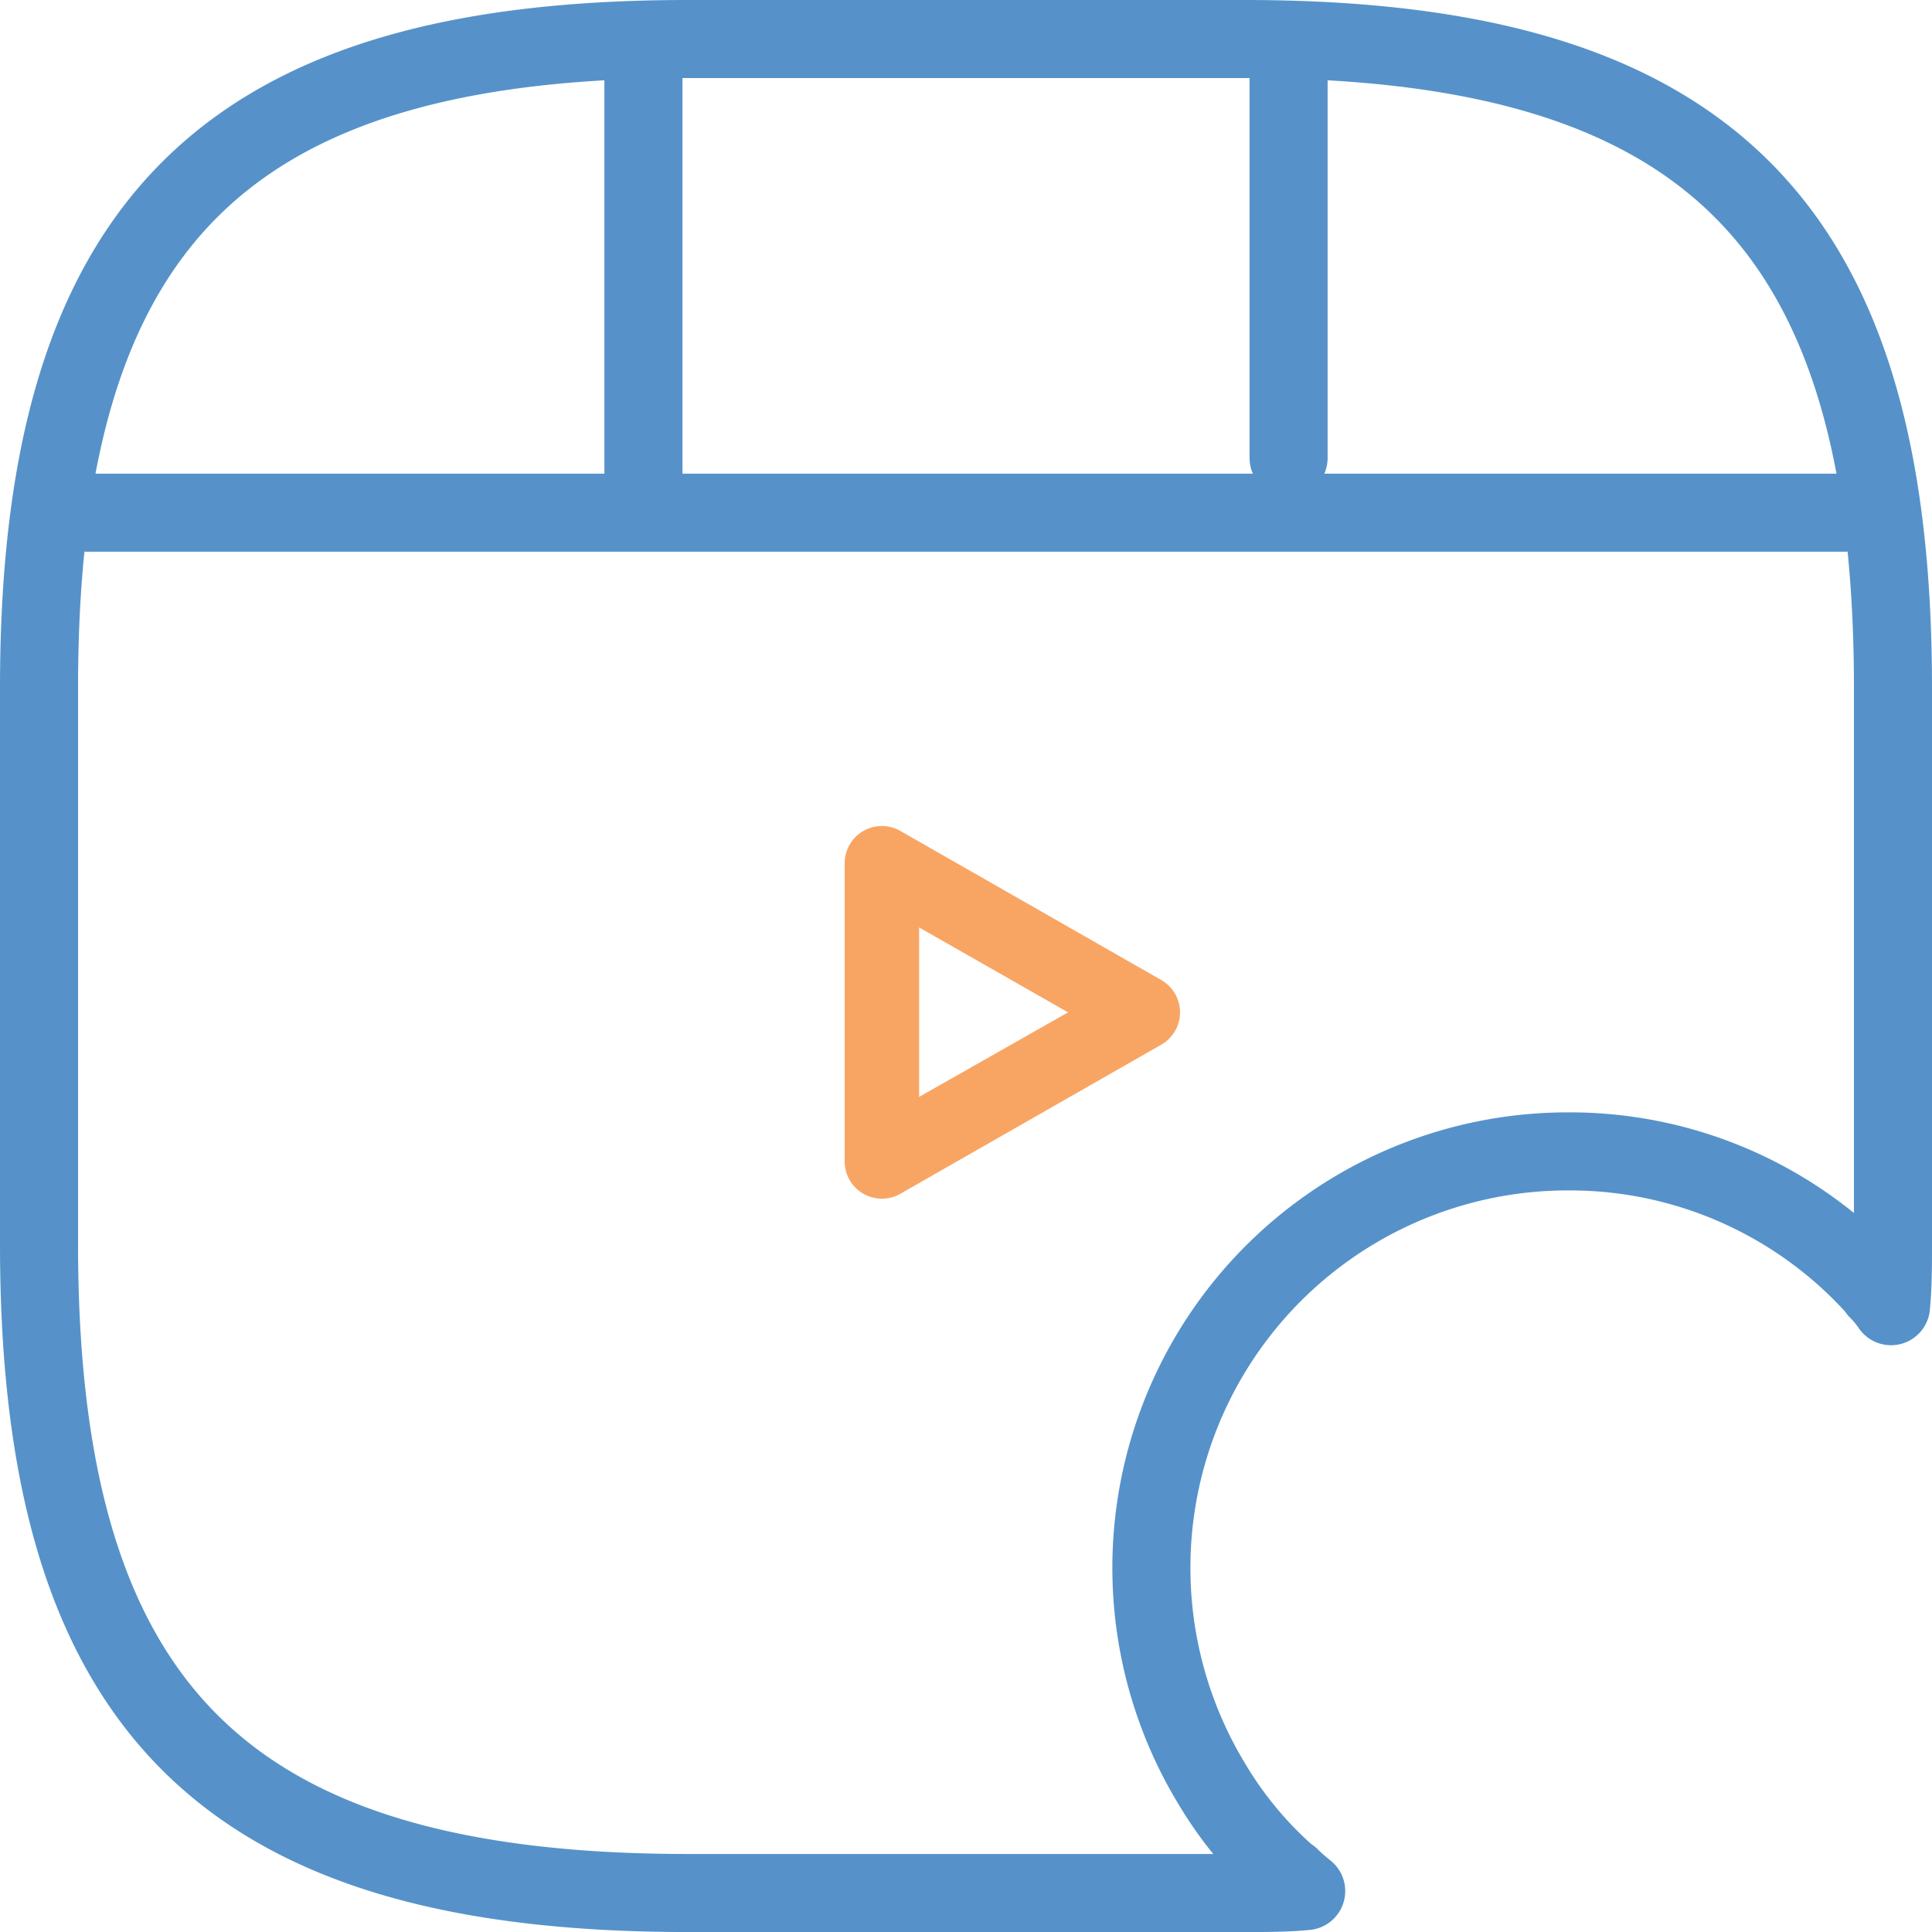 <svg xmlns="http://www.w3.org/2000/svg" width="99" height="99" viewBox="0 0 99 99"><g transform="translate(-7712.27 -8293.76)"><g transform="translate(7712.27 8293.76)" opacity="0.8"><path d="M97,35.25v28.5c0,1.092,0,2.137-.1,3.182a5.467,5.467,0,0,0-.665-.807c-.047-.048-.1-.143-.142-.19A21.118,21.118,0,0,0,80.375,59,21.339,21.339,0,0,0,62.087,91.395a19.584,19.584,0,0,0,3.895,4.7.656.656,0,0,1,.19.142c.237.238.475.428.76.665-1,.1-2.09.1-3.182.1H35.25C11.5,97,2,87.5,2,63.75V35.25C2,11.5,11.5,2,35.25,2h28.5C87.5,2,97,11.5,97,35.25Z" fill="none" stroke="#2c77bc" stroke-linecap="round" stroke-linejoin="round" stroke-width="4"/><path d="M2.52,7.11H92.579" transform="translate(1.95 19.162)" fill="none" stroke="#2c77bc" stroke-linecap="round" stroke-linejoin="round" stroke-width="4"/><path d="M8.52,2.11V25.195" transform="translate(24.45 0.412)" fill="none" stroke="#2c77bc" stroke-linecap="round" stroke-linejoin="round" stroke-width="4"/><path d="M15.48,2.11V23.057" transform="translate(50.55 0.412)" fill="none" stroke="#2c77bc" stroke-linecap="round" stroke-linejoin="round" stroke-width="4"/></g><path d="M386.862,352.128a1.908,1.908,0,0,0-2.862,1.66v15.264a1.908,1.908,0,0,0,2.862,1.66l13.356-7.632a1.908,1.908,0,0,0,0-3.32Zm.954,13.624V357.07l7.632,4.35Z" transform="translate(7371.552 7984.215)" fill="#f68e3e" opacity="0.8"/></g></svg>